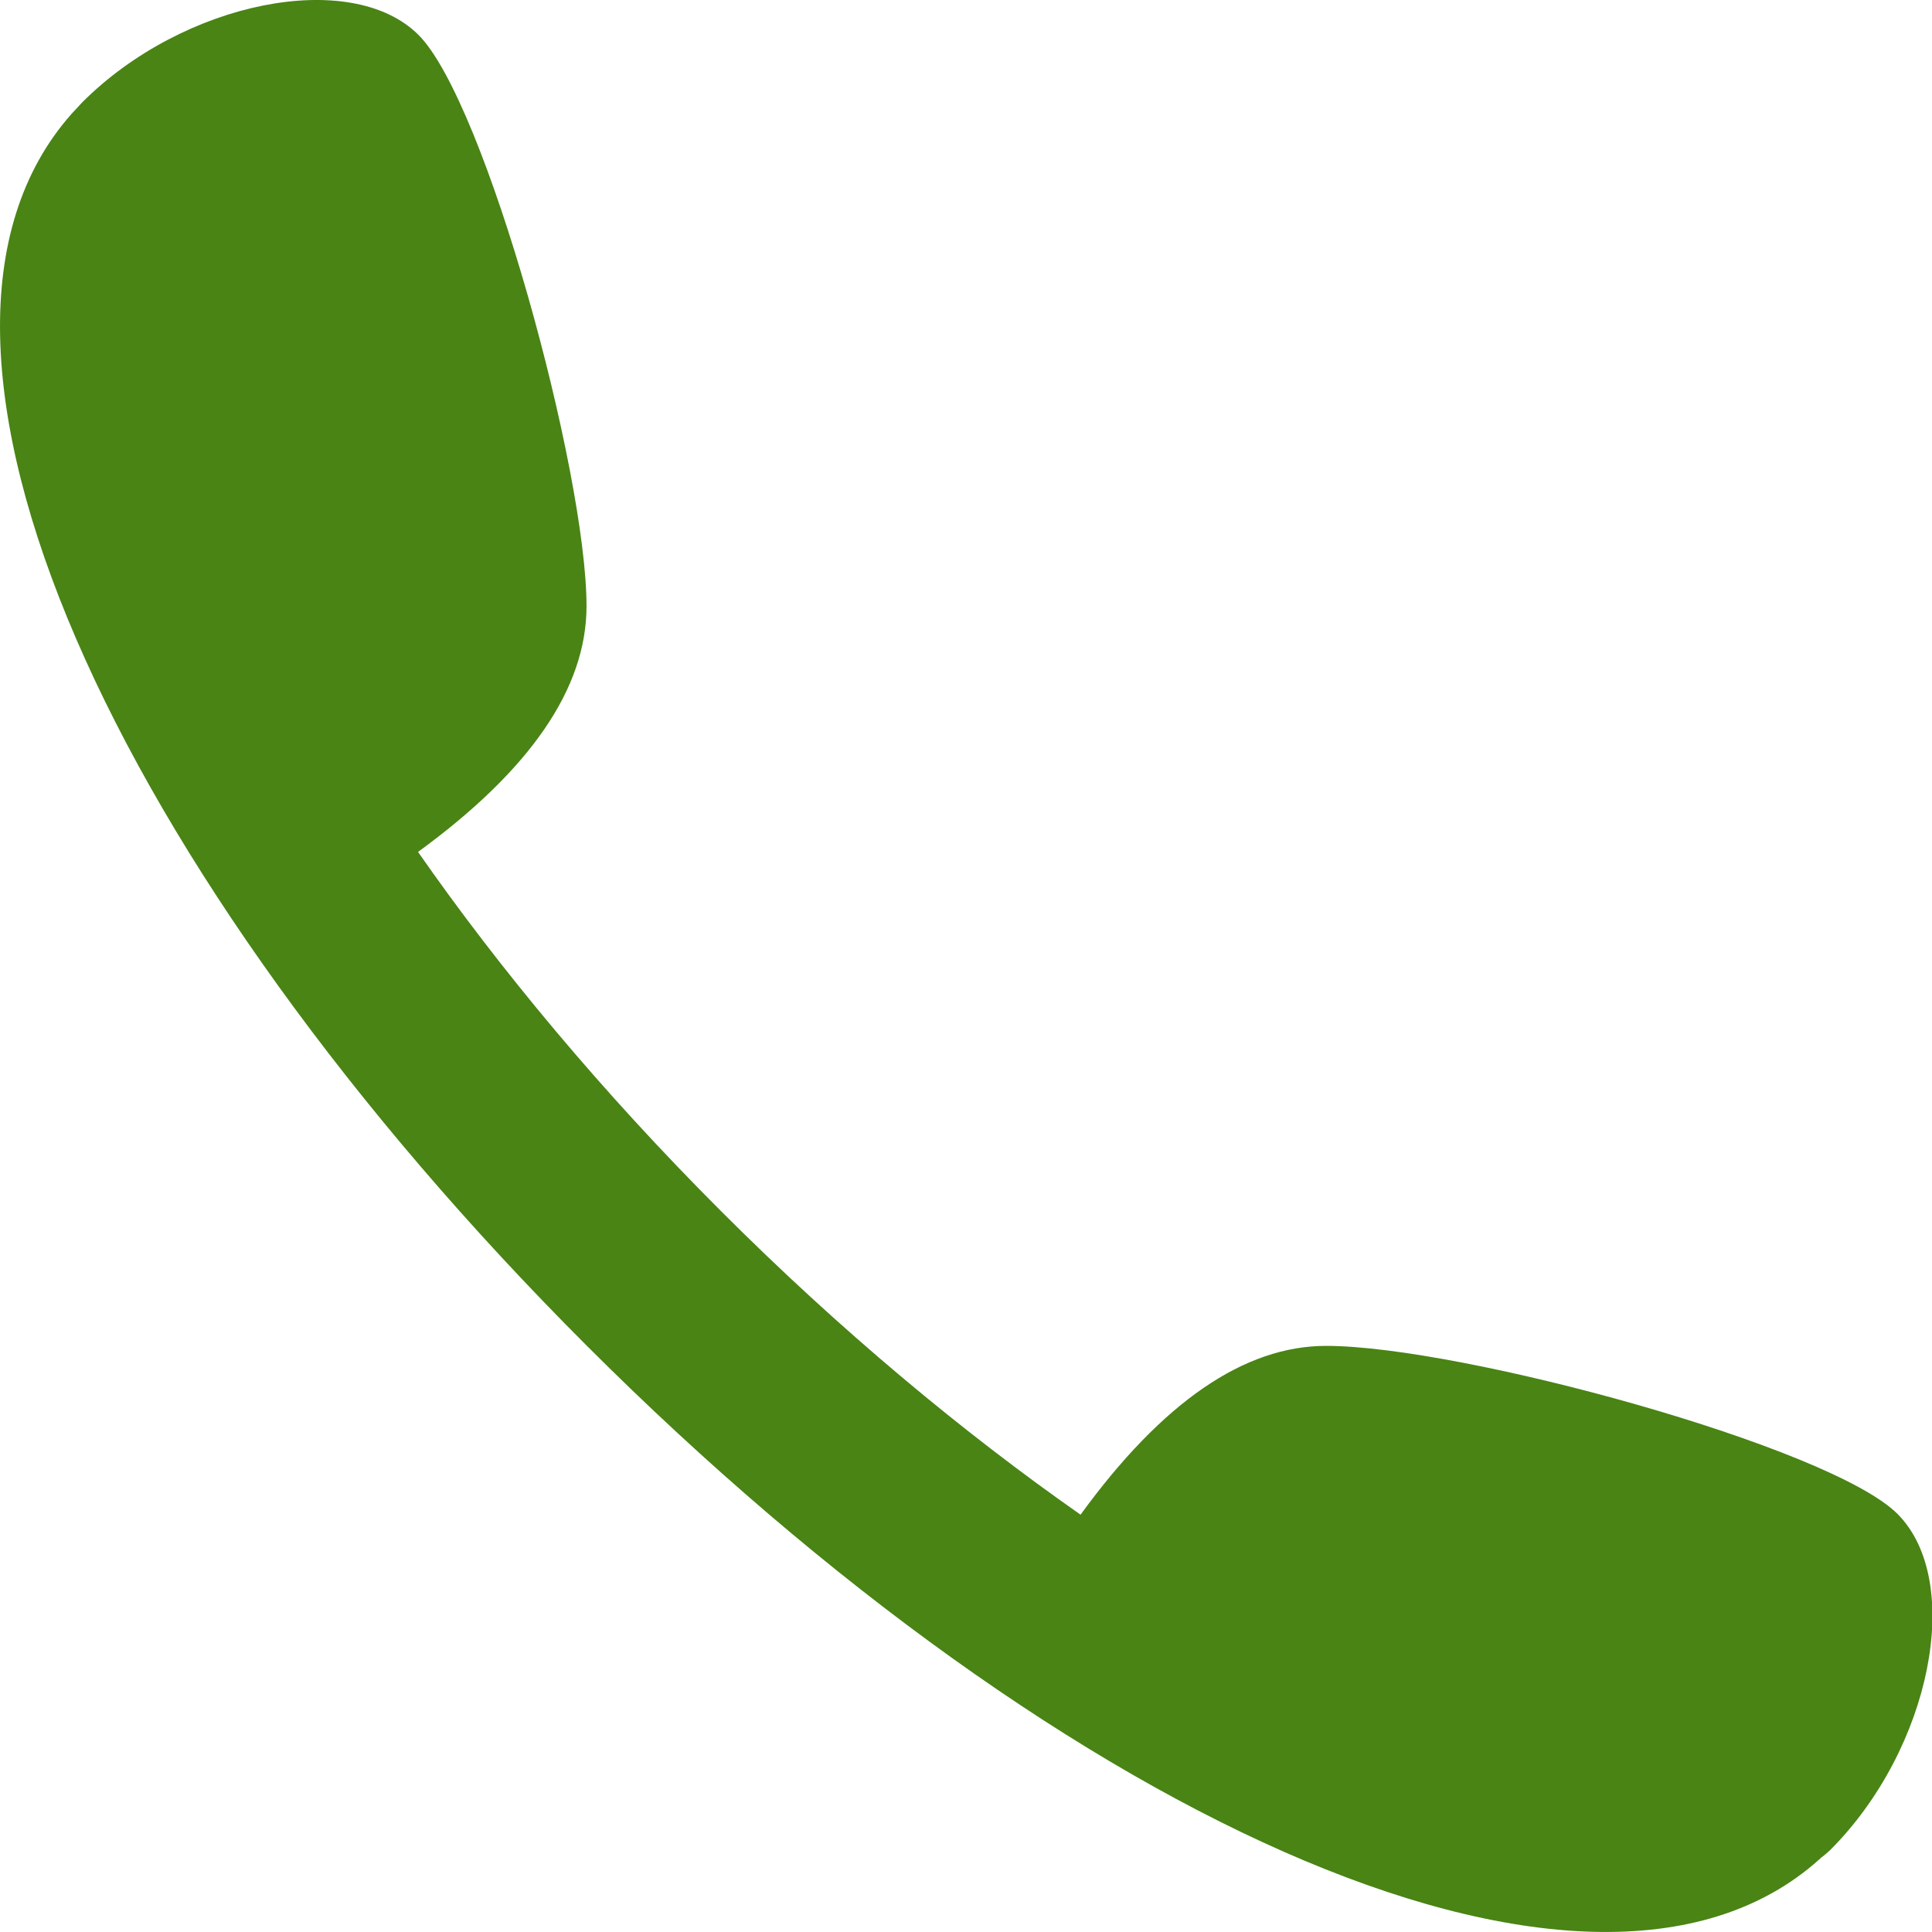 <svg width="24" height="24" viewBox="0 0 24 24" fill="none" xmlns="http://www.w3.org/2000/svg">
<path fill-rule="evenodd" clip-rule="evenodd" d="M22.736 22.981C22.703 23.013 22.668 23.044 22.629 23.072L22.73 22.975C19.971 25.734 13.252 22.68 7.286 16.714C1.421 10.849 -1.63 4.256 0.89 1.413L1.024 1.269C2.277 0.016 4.363 -0.4 5.199 0.434C6.034 1.269 7.286 5.861 7.286 7.53C7.286 8.549 6.589 9.565 5.193 10.583C6.206 12.037 7.474 13.562 8.956 15.044C10.44 16.529 11.967 17.797 13.423 18.816C14.44 17.417 15.457 16.719 16.474 16.719C18.145 16.719 22.736 17.972 23.571 18.806C24.405 19.641 23.989 21.728 22.736 22.981Z" fill="#498415"/>
</svg>
